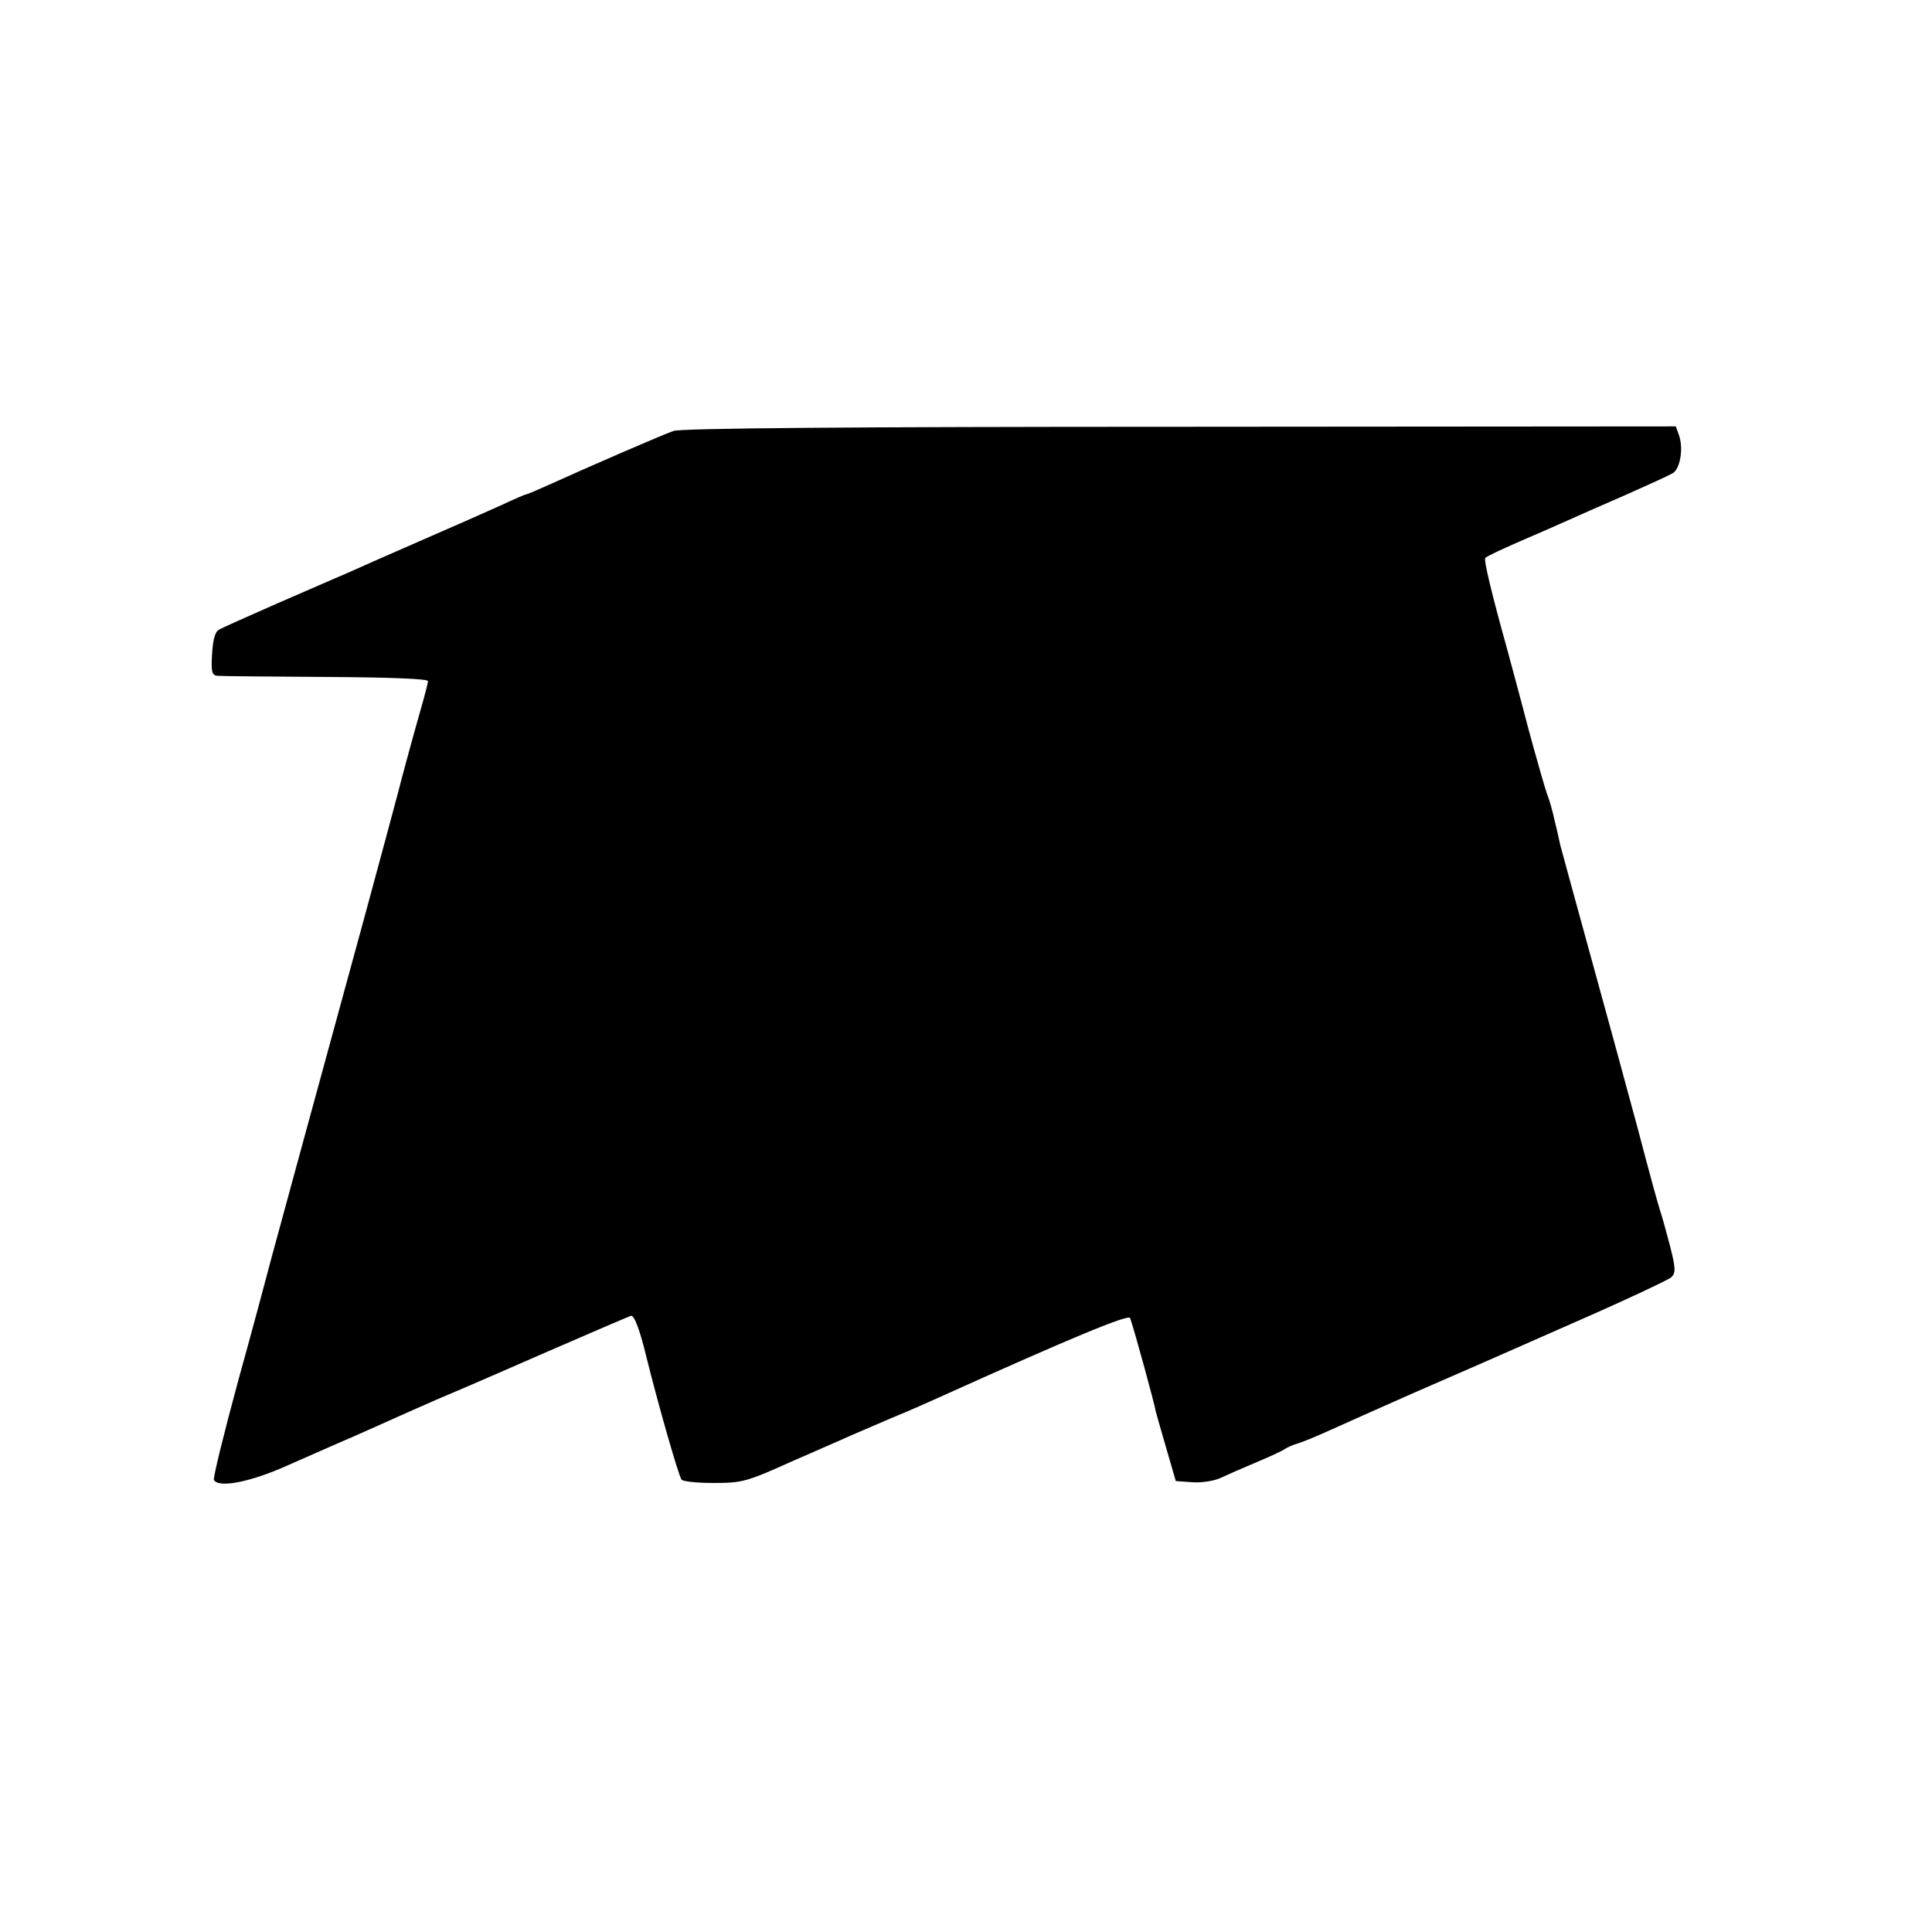 <?xml version="1.0" standalone="no"?>
<!DOCTYPE svg PUBLIC "-//W3C//DTD SVG 20010904//EN"
 "http://www.w3.org/TR/2001/REC-SVG-20010904/DTD/svg10.dtd">
<svg version="1.0" xmlns="http://www.w3.org/2000/svg"
 width="512pt" height="512pt" viewBox="0 0 512 512"
 preserveAspectRatio="xMidYMid meet">
<g transform="translate(0,512) scale(0.1,-0.1)"
fill="#000000" stroke="none">
<path d="M1785 3978 c-29 -10 -223 -94 -333 -144 -29 -13 -55 -24 -57 -24 -3
0 -33 -13 -67 -29 -35 -16 -133 -59 -218 -96 -85 -37 -173 -76 -195 -86 -22
-9 -103 -45 -180 -78 -77 -34 -147 -65 -155 -70 -10 -5 -16 -27 -18 -65 -3
-48 0 -56 15 -57 10 -1 140 -2 288 -3 171 -1 270 -5 269 -11 0 -6 -6 -28 -12
-50 -31 -108 -64 -232 -67 -245 -2 -8 -42 -157 -89 -330 -163 -596 -199 -729
-247 -905 -10 -38 -49 -185 -88 -325 -38 -140 -67 -258 -64 -262 12 -22 96 -6
194 38 57 25 118 52 134 59 17 7 53 23 80 35 71 32 157 70 180 80 33 14 81 34
298 129 115 50 213 92 219 94 9 2 24 -38 42 -113 29 -117 83 -307 92 -321 3
-5 41 -9 84 -9 79 0 88 3 215 60 28 12 64 28 80 35 17 7 50 22 75 33 25 11 73
31 107 46 35 14 89 38 120 52 348 157 504 222 508 211 13 -38 67 -236 67 -244
0 -1 12 -44 27 -95 l27 -93 43 -3 c24 -2 57 3 75 11 17 8 60 27 96 42 36 15
70 31 75 35 6 4 21 11 35 15 14 4 52 20 85 35 33 15 132 59 220 98 88 38 275
120 415 182 140 61 261 118 269 125 12 12 12 23 -3 82 -10 37 -21 79 -26 93
-5 14 -32 113 -60 220 -29 107 -86 317 -127 465 -41 149 -76 277 -78 285 -2 8
-8 38 -15 65 -6 28 -15 59 -20 70 -4 11 -27 90 -50 175 -22 85 -48 180 -56
210 -41 147 -62 235 -58 241 2 4 43 23 91 44 49 21 106 46 128 56 22 10 90 40
150 66 61 27 118 53 128 59 20 12 29 67 16 102 l-8 22 -1313 -1 c-888 0 -1323
-4 -1343 -11z"/>
</g>
</svg>
